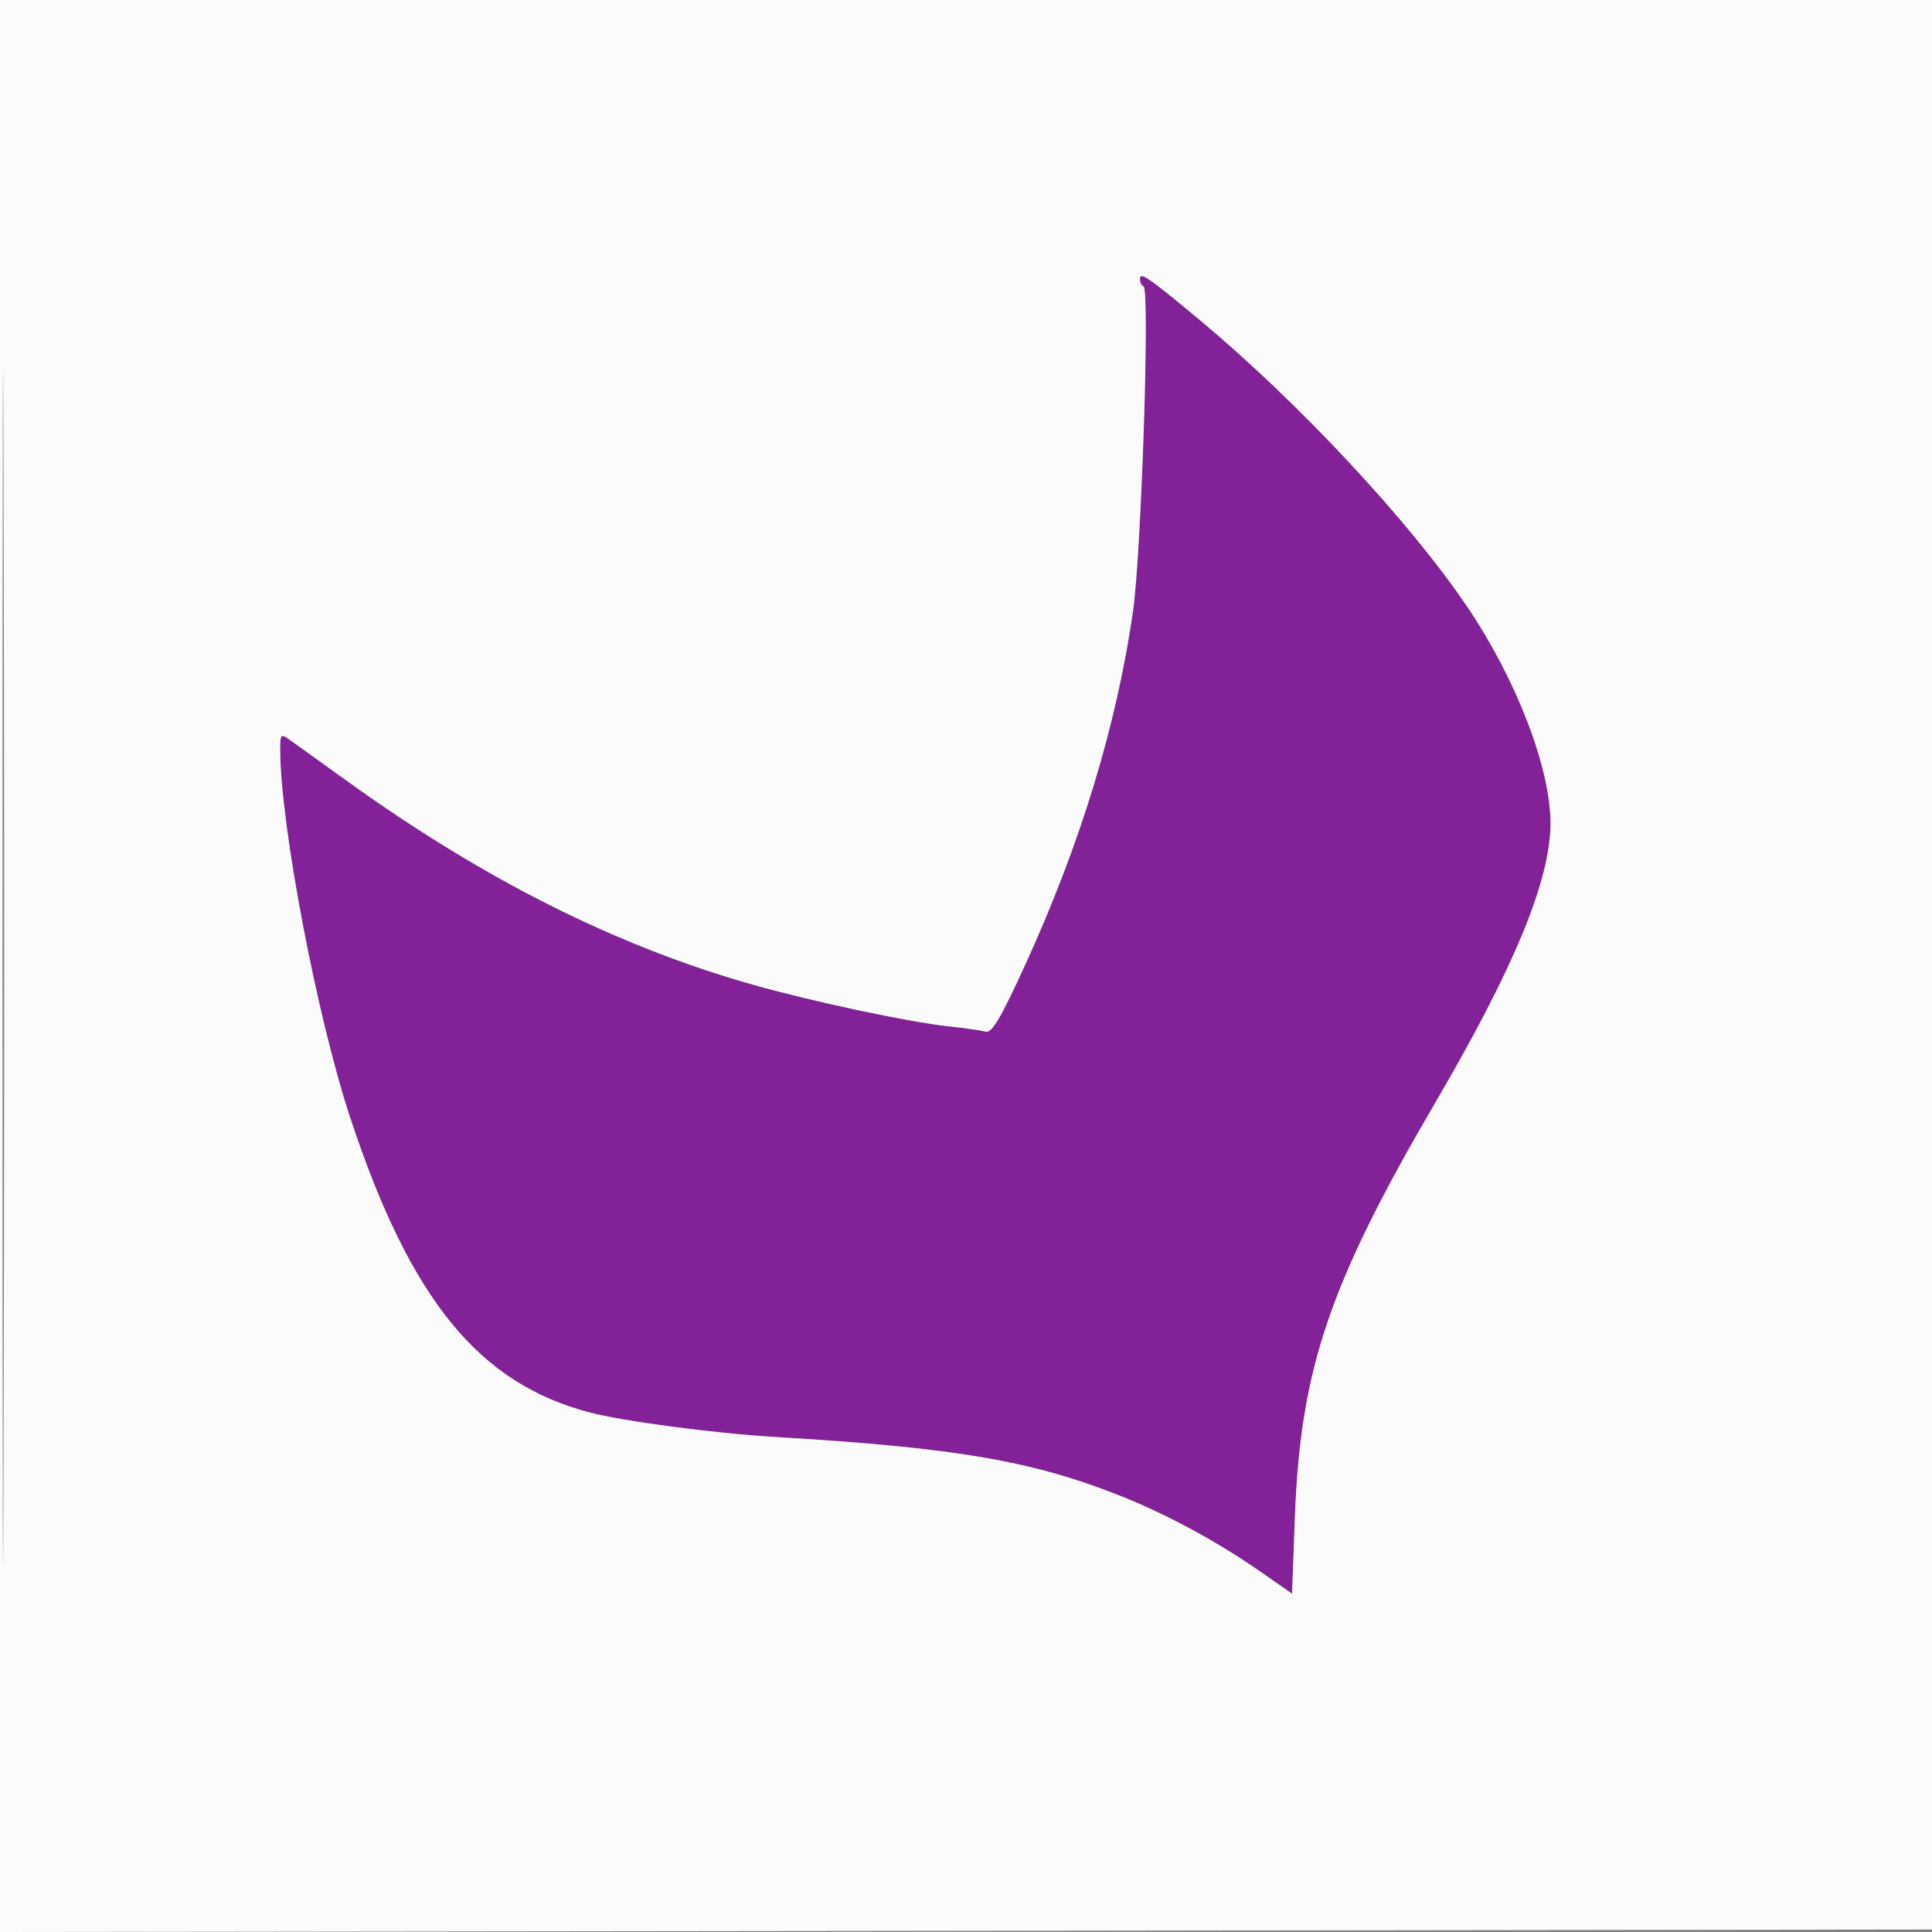 <?xml version="1.0" encoding="UTF-8"?>
<svg xmlns="http://www.w3.org/2000/svg" xmlns:xlink="http://www.w3.org/1999/xlink" width="64px" height="64px" viewBox="0 0 64 64" version="1.1">
    <rect x="0" y="0" width="64" height="64" fill="#808080" stroke="none"/>
    <g id="surface1">
        <path style=" stroke:none;fill-rule:evenodd;fill:rgb(50.98%,12.941%,59.608%);fill-opacity:1;" d="M 37.762 9.258 C 37.762 9.352 37.812 9.457 37.883 9.492 C 38.094 9.625 37.805 18.355 37.531 20.258 C 36.977 24.07 35.793 27.949 33.961 31.961 C 33.156 33.719 32.855 34.23 32.656 34.176 C 32.52 34.137 31.969 34.055 31.438 34 C 30.074 33.852 26.93 33.18 24.961 32.625 C 20.414 31.336 16.051 29.148 11.469 25.852 C 10.602 25.23 9.758 24.617 9.586 24.5 C 9.301 24.293 9.281 24.32 9.281 24.824 C 9.281 27.301 10.508 33.742 11.613 37.062 C 13.602 43.062 15.863 45.832 19.543 46.793 C 20.68 47.086 23.645 47.48 25.68 47.602 C 31.711 47.961 34.219 48.395 37.199 49.586 C 38.73 50.207 40.344 51.082 41.762 52.07 L 42.801 52.793 L 42.898 50.195 C 43.086 45.332 44.051 42.5 47.555 36.512 C 50.168 32.043 51.363 29.148 51.363 27.27 C 51.363 25.445 50.242 22.531 48.617 20.117 C 46.695 17.27 43.039 13.352 39.75 10.605 C 37.98 9.137 37.762 8.988 37.762 9.258 "/>
        <path style=" stroke:none;fill-rule:evenodd;fill:rgb(98.431%,98.431%,98.431%);fill-opacity:1;" d="M 0 32 L 0 64 L 32.039 63.961 L 64.082 63.918 L 64.117 31.961 L 64.164 0 L 0 0 L 0 32 M 0.082 32.082 C 0.082 49.68 0.102 56.855 0.117 48.023 C 0.145 39.199 0.145 24.801 0.117 16.023 C 0.102 7.258 0.082 14.48 0.082 32.082 M 37.762 9.258 C 37.762 9.352 37.812 9.457 37.883 9.492 C 38.094 9.625 37.805 18.355 37.531 20.258 C 36.977 24.07 35.793 27.949 33.961 31.961 C 33.156 33.719 32.855 34.23 32.656 34.176 C 32.52 34.137 31.969 34.055 31.438 34 C 30.074 33.852 26.93 33.18 24.961 32.625 C 20.414 31.336 16.051 29.148 11.469 25.852 C 10.602 25.23 9.758 24.617 9.586 24.5 C 9.301 24.293 9.281 24.32 9.281 24.824 C 9.281 27.301 10.508 33.742 11.613 37.062 C 13.602 43.062 15.863 45.832 19.543 46.793 C 20.68 47.086 23.645 47.48 25.68 47.602 C 31.711 47.961 34.219 48.395 37.199 49.586 C 38.73 50.207 40.344 51.082 41.762 52.07 L 42.801 52.793 L 42.898 50.195 C 43.086 45.332 44.051 42.5 47.555 36.512 C 50.168 32.043 51.363 29.148 51.363 27.27 C 51.363 25.445 50.242 22.531 48.617 20.117 C 46.695 17.27 43.039 13.352 39.75 10.605 C 37.98 9.137 37.762 8.988 37.762 9.258 "/>
    </g>
</svg>
